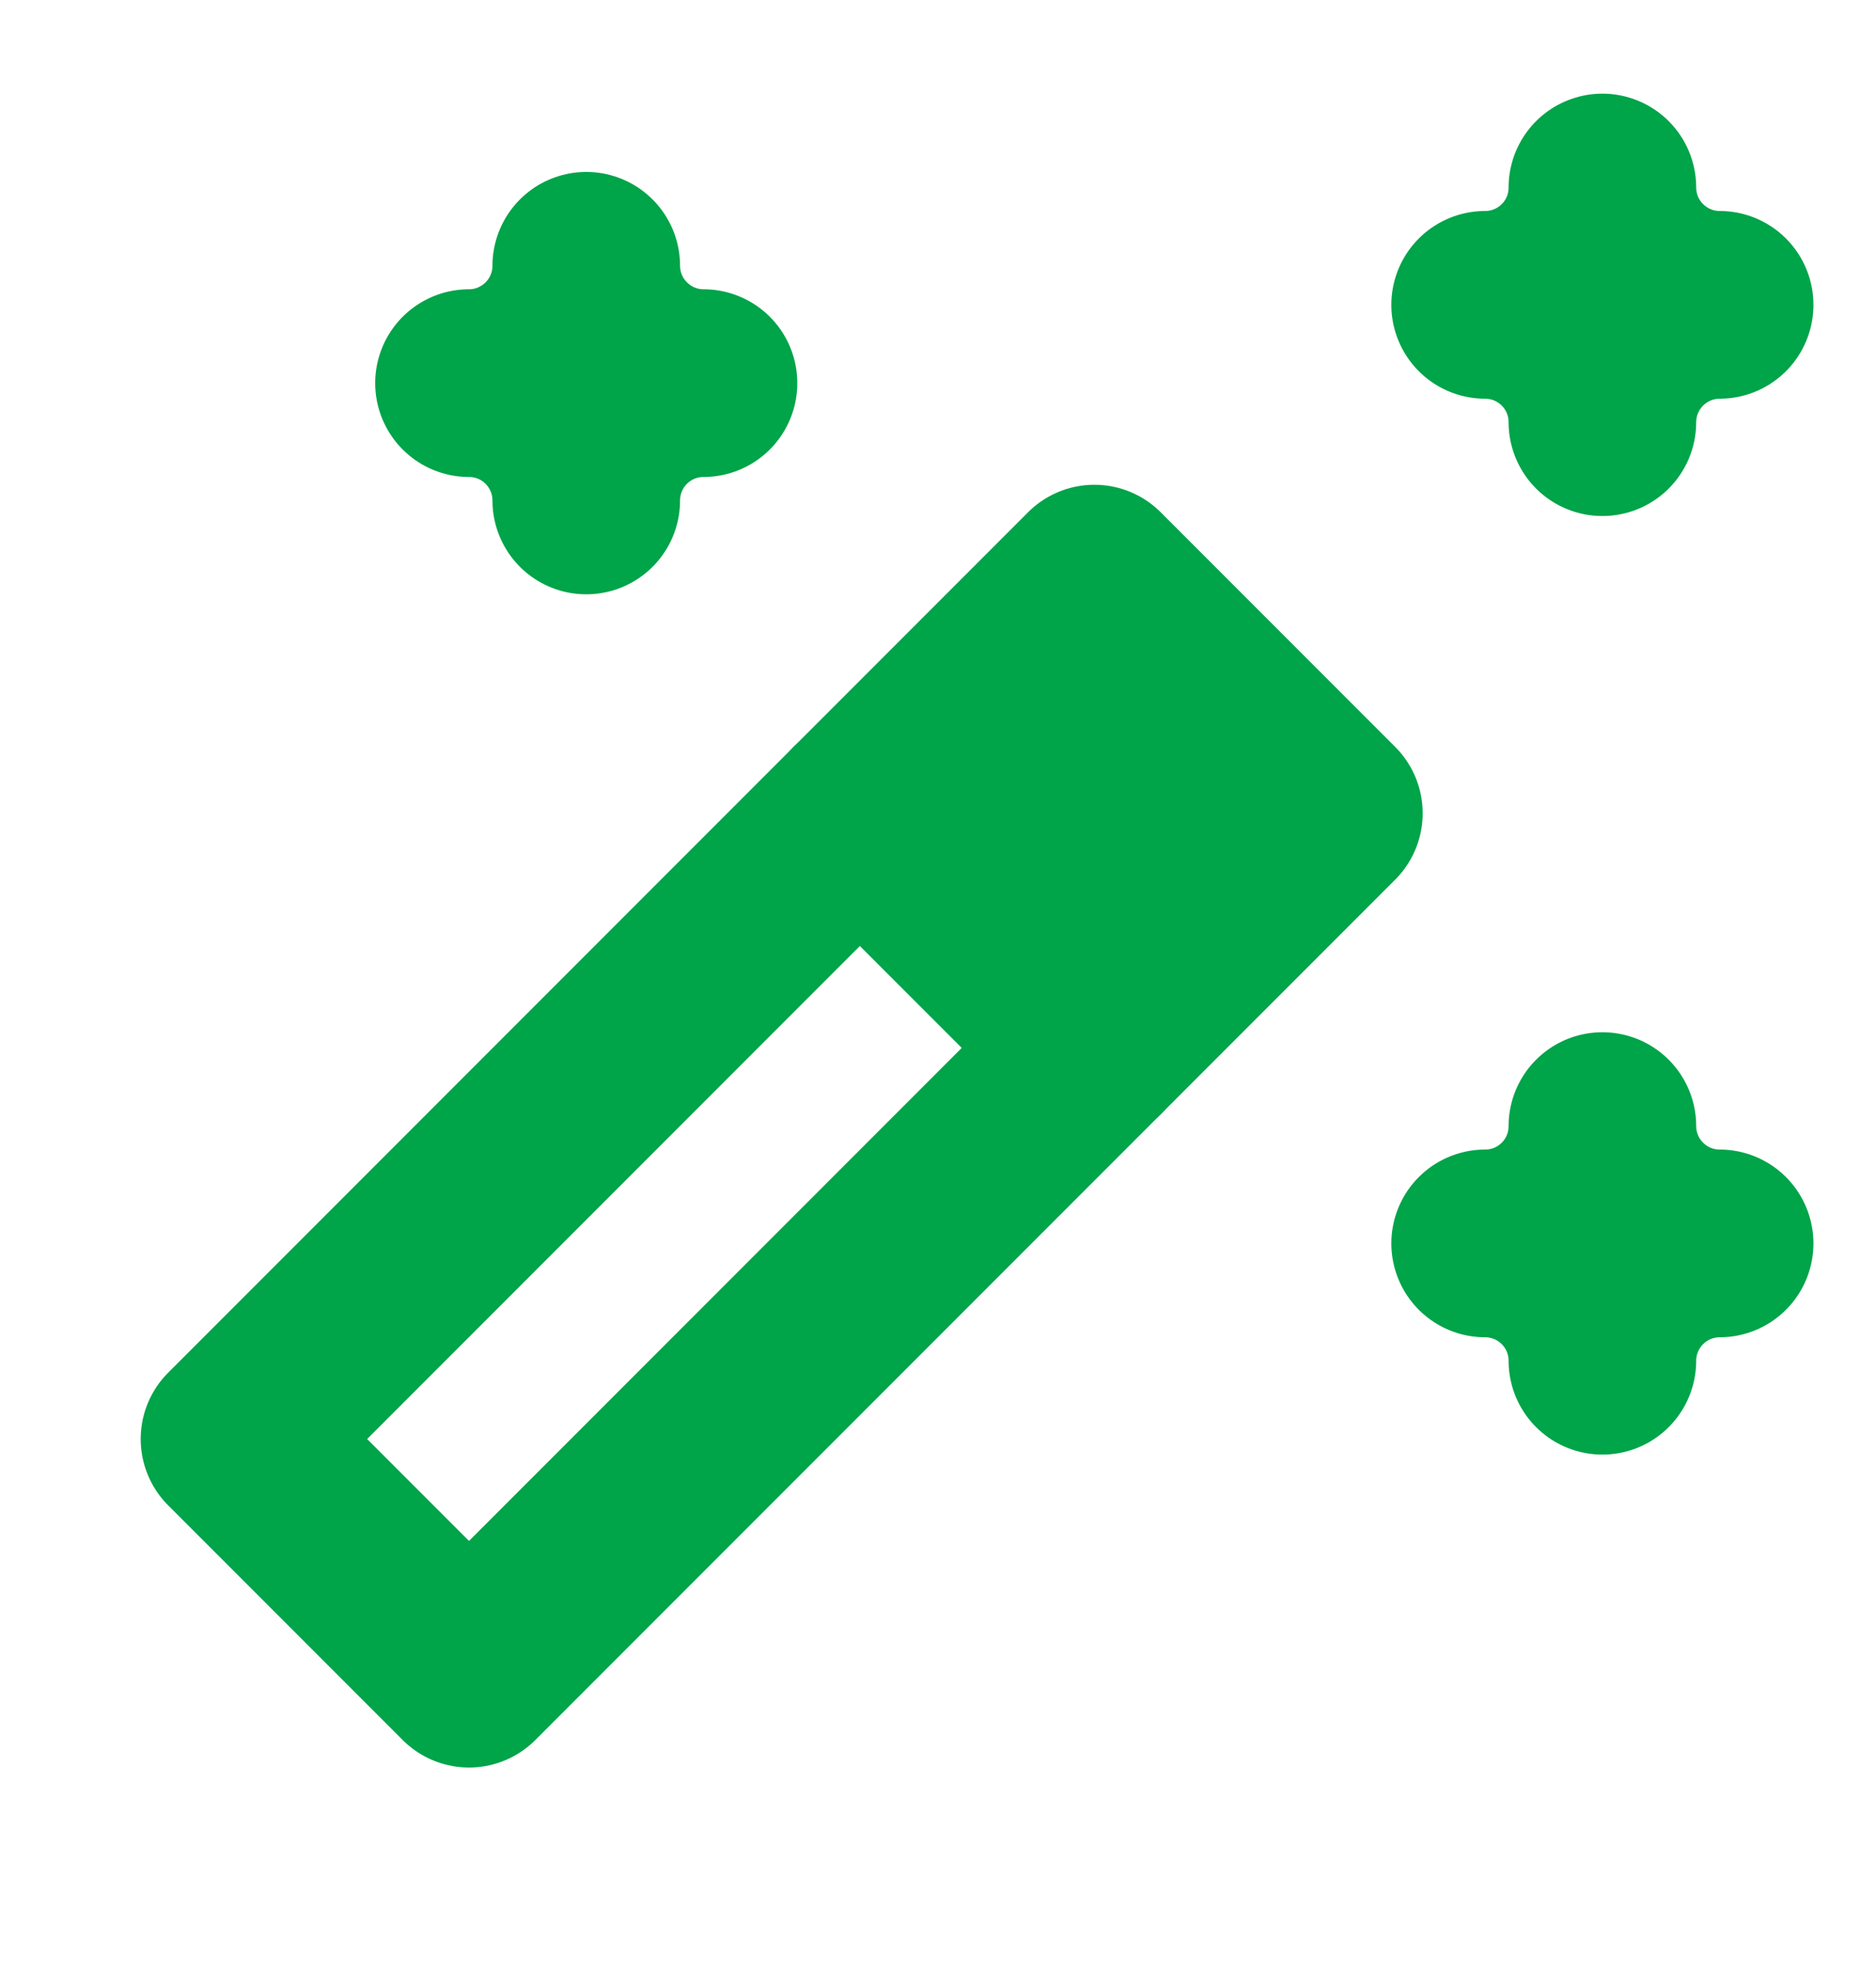 <svg width="20" height="21" viewBox="0 0 20 21" fill="none" xmlns="http://www.w3.org/2000/svg">
<g clip-path="url(#clip0_96_4437)">
<path d="M5 17.832L14.167 8.665L11.667 6.165L2.5 15.332L5 17.832Z" stroke="#00A449" stroke-width="2" stroke-linecap="round" stroke-linejoin="round"/>
<path d="M9.167 8.665L11.667 11.165" stroke="#00A449" stroke-width="2" stroke-linecap="round" stroke-linejoin="round"/>
<path d="M9.167 8.665L11.667 6.165L14.167 8.665L11.667 11.165L9.167 8.665Z" fill="#00A449"/>
<path d="M6.25 2.832C6.25 3.163 6.382 3.481 6.616 3.715C6.851 3.95 7.168 4.082 7.5 4.082C7.168 4.082 6.851 4.213 6.616 4.448C6.382 4.682 6.25 5 6.25 5.332C6.25 5 6.118 4.682 5.884 4.448C5.649 4.213 5.332 4.082 5 4.082C5.332 4.082 5.649 3.95 5.884 3.715C6.118 3.481 6.25 3.163 6.25 2.832Z" stroke="#00A449" stroke-width="2" stroke-linecap="round" stroke-linejoin="round"/>
<path d="M17.083 1.998C17.083 2.33 17.215 2.648 17.45 2.882C17.684 3.116 18.002 3.248 18.333 3.248C18.002 3.248 17.684 3.38 17.45 3.614C17.215 3.849 17.083 4.167 17.083 4.498C17.083 4.167 16.952 3.849 16.717 3.614C16.483 3.38 16.165 3.248 15.833 3.248C16.165 3.248 16.483 3.116 16.717 2.882C16.952 2.648 17.083 2.33 17.083 1.998Z" stroke="#00A449" stroke-width="2" stroke-linecap="round" stroke-linejoin="round"/>
<path d="M17.083 11.998C17.083 12.33 17.215 12.648 17.45 12.882C17.684 13.117 18.002 13.248 18.333 13.248C18.002 13.248 17.684 13.38 17.45 13.614C17.215 13.849 17.083 14.167 17.083 14.498C17.083 14.167 16.952 13.849 16.717 13.614C16.483 13.38 16.165 13.248 15.833 13.248C16.165 13.248 16.483 13.117 16.717 12.882C16.952 12.648 17.083 12.33 17.083 11.998Z" stroke="#00A449" stroke-width="2" stroke-linecap="round" stroke-linejoin="round"/>
</g>
<defs>
<clipPath id="clip0_96_4437">
<rect width="20" height="20" fill="white" transform="translate(0 0.332)"/>
</clipPath>
</defs>
</svg>
